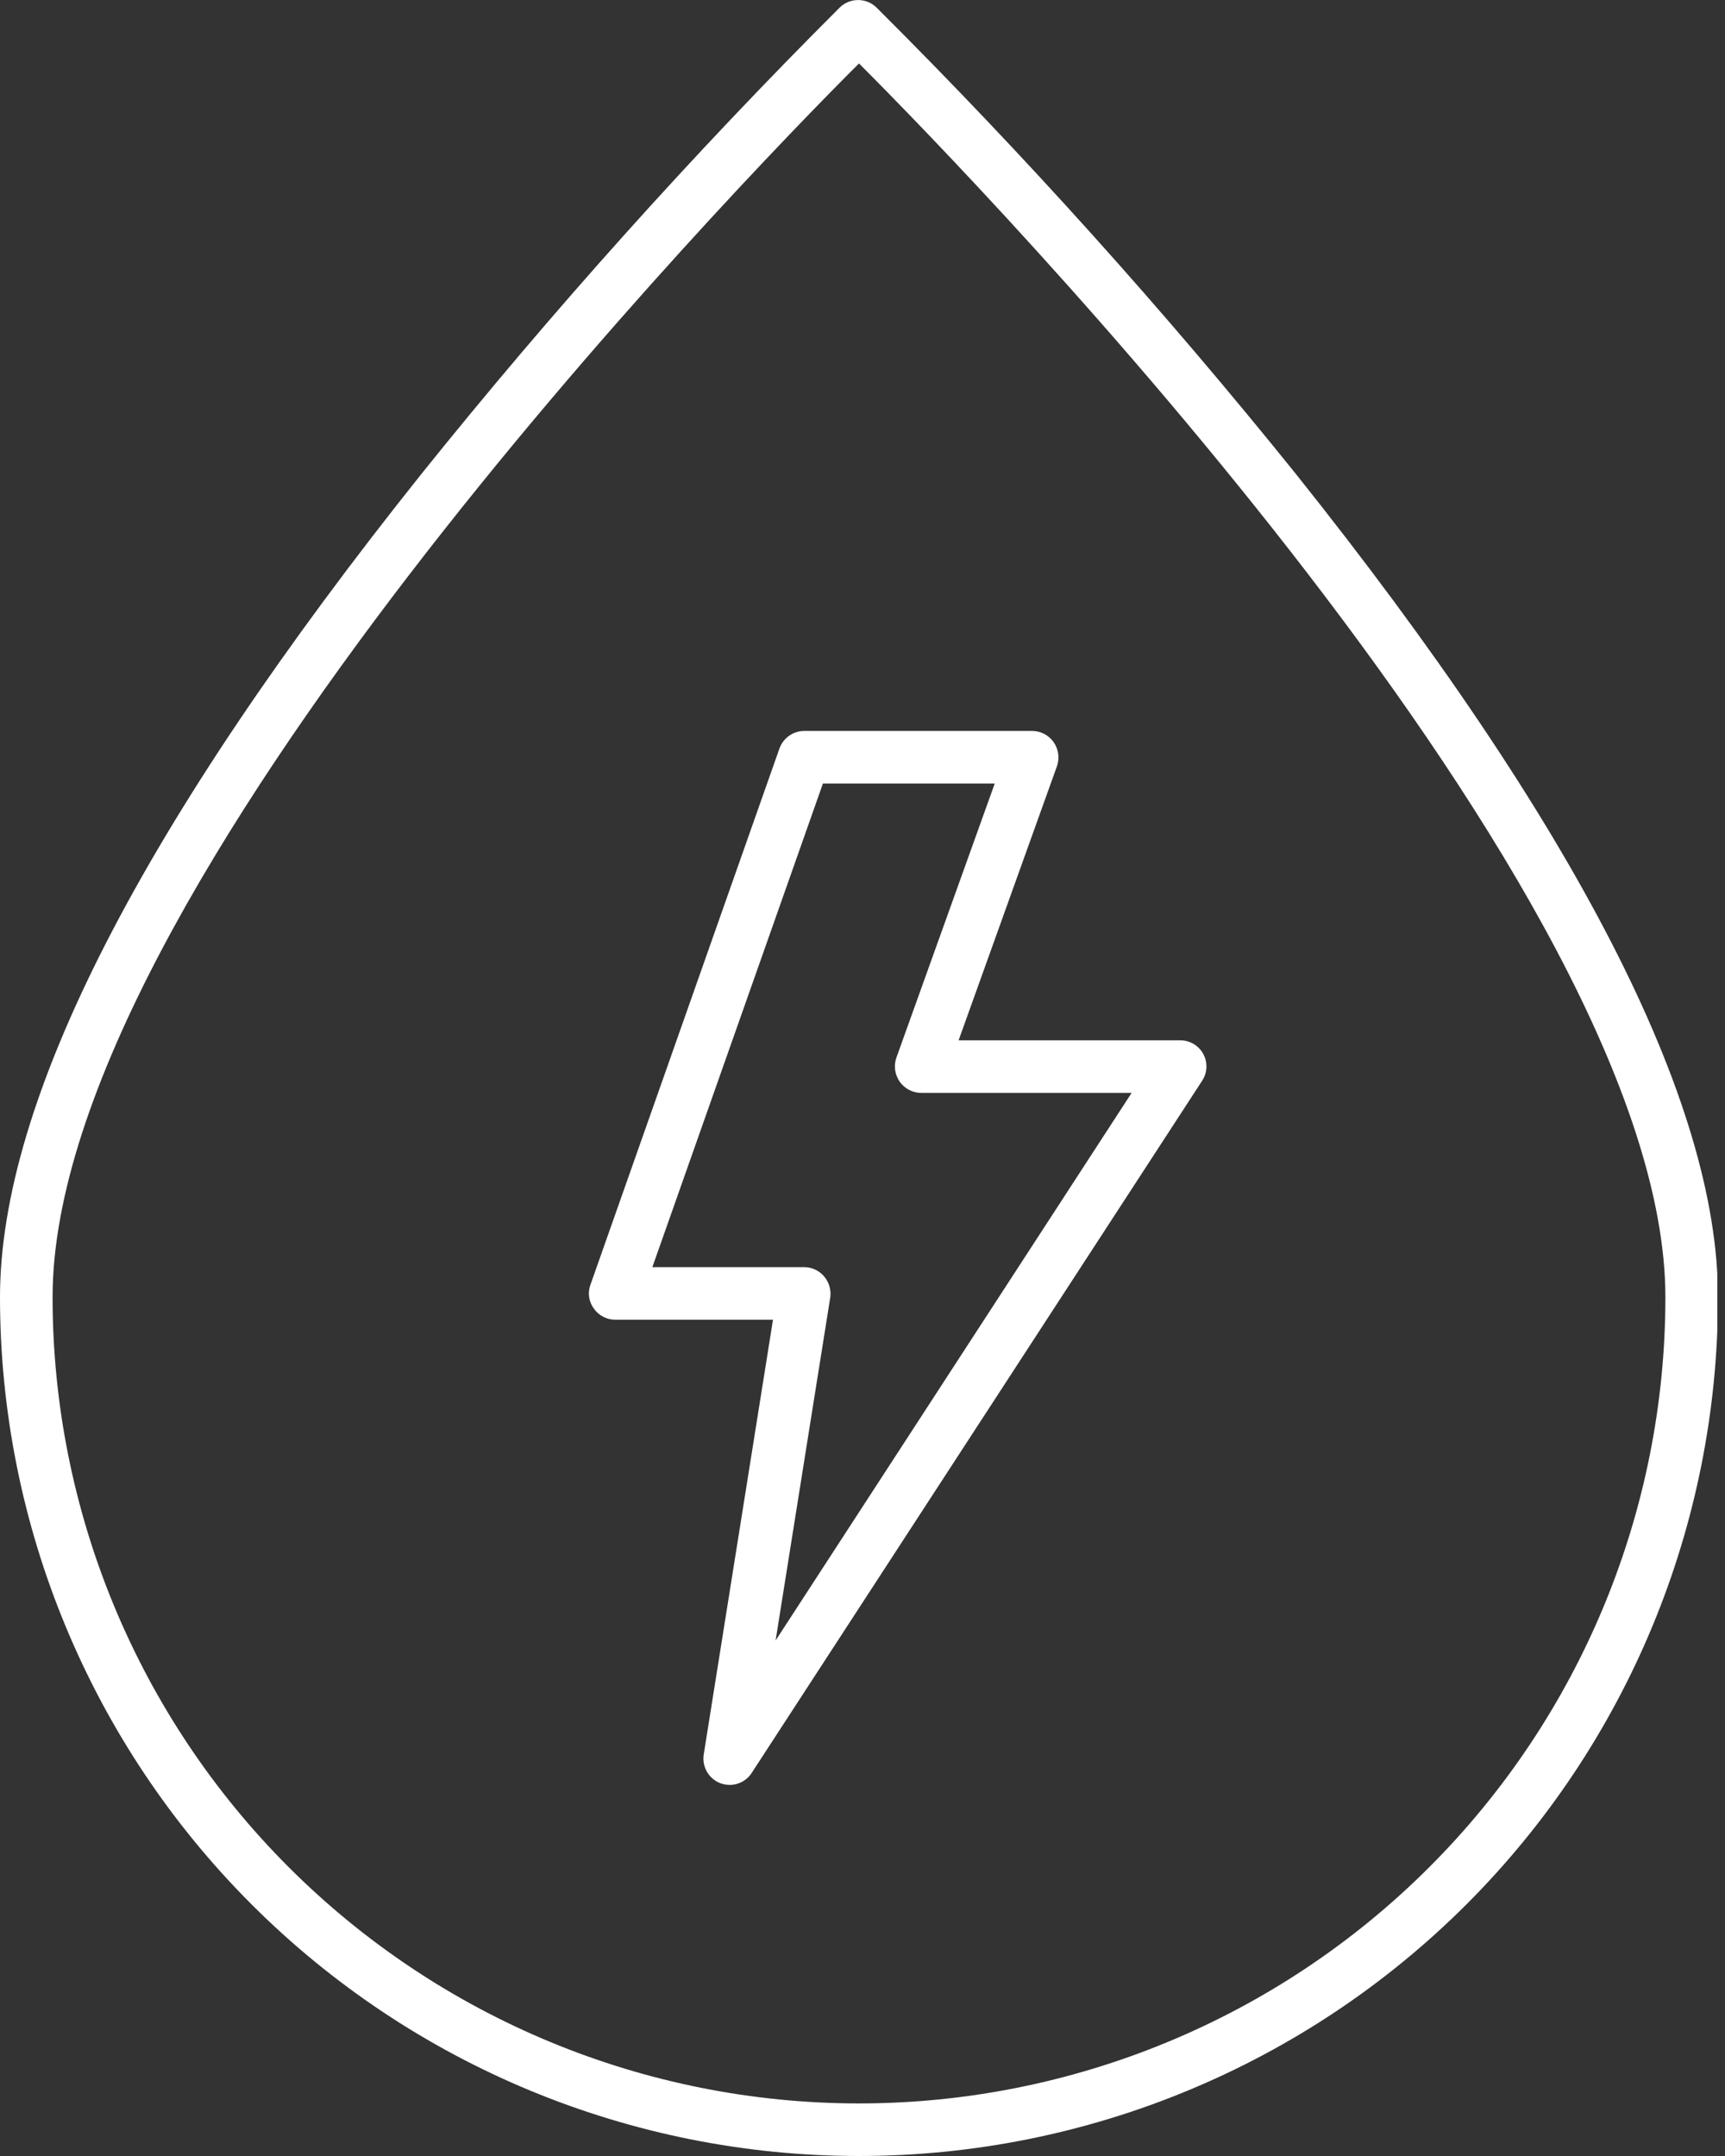 <svg width="56" height="70" viewBox="0 0 56 70" fill="none" xmlns="http://www.w3.org/2000/svg">
<rect x="0" y="0" width="56" height="70" fill="#333333" stroke="none"/>
<g clip-path="url(#clip0_1955_961)">
<path d="M38.308 33.776H31.12L34.313 24.876C34.358 24.746 34.372 24.608 34.353 24.473C34.334 24.337 34.283 24.208 34.205 24.096C34.126 23.983 34.022 23.892 33.9 23.828C33.778 23.765 33.642 23.732 33.505 23.732H26.107C25.931 23.733 25.759 23.788 25.616 23.89C25.472 23.992 25.364 24.135 25.304 24.301L19.169 41.71C19.121 41.837 19.106 41.975 19.125 42.111C19.144 42.246 19.196 42.374 19.277 42.484C19.355 42.596 19.459 42.688 19.58 42.751C19.701 42.814 19.835 42.848 19.972 42.848H25.094L22.846 56.962C22.815 57.155 22.852 57.353 22.949 57.523C23.046 57.692 23.198 57.824 23.381 57.895C23.479 57.931 23.583 57.95 23.688 57.952C23.831 57.952 23.971 57.916 24.097 57.848C24.222 57.779 24.328 57.68 24.405 57.559L39.025 35.091C39.11 34.963 39.158 34.813 39.165 34.66C39.171 34.506 39.135 34.353 39.062 34.218C38.988 34.083 38.879 33.971 38.746 33.893C38.614 33.815 38.462 33.775 38.308 33.776ZM25.179 53.263L26.955 42.114C26.97 41.993 26.959 41.87 26.924 41.753C26.889 41.637 26.829 41.529 26.75 41.437C26.669 41.343 26.57 41.269 26.458 41.218C26.346 41.166 26.224 41.14 26.101 41.141H21.178L26.715 25.439H32.293L29.1 34.34C29.055 34.469 29.041 34.607 29.06 34.743C29.079 34.878 29.13 35.007 29.208 35.12C29.287 35.232 29.392 35.324 29.514 35.387C29.636 35.451 29.771 35.484 29.908 35.484H36.737L25.179 53.263Z" fill="white"/>
<path d="M42.051 15.366C37.799 10.081 33.26 5.033 28.455 0.245C28.296 0.088 28.081 0.001 27.858 0.001C27.634 0.001 27.42 0.088 27.26 0.245C22.467 5.034 17.94 10.082 13.698 15.366C4.61 26.748 0 35.74 0 42.114C1.10207e-07 49.51 2.938 56.603 8.168 61.832C13.397 67.062 20.49 70 27.886 70C35.282 70 42.375 67.062 47.605 61.832C52.834 56.603 55.772 49.51 55.772 42.114C55.772 35.74 51.14 26.748 42.051 15.366ZM27.886 68.293C20.943 68.293 14.284 65.534 9.375 60.625C4.465 55.716 1.707 49.057 1.707 42.114C1.707 28.945 23.902 6.032 27.886 2.06C31.87 6.044 54.065 28.945 54.065 42.125C54.062 49.066 51.303 55.722 46.393 60.629C41.484 65.536 34.827 68.293 27.886 68.293Z" fill="white"/>
</g>
<defs>
<clipPath id="clip0_1955_961">
<rect width="55.75" height="70" fill="white"/>
</clipPath>
</defs>
</svg>

